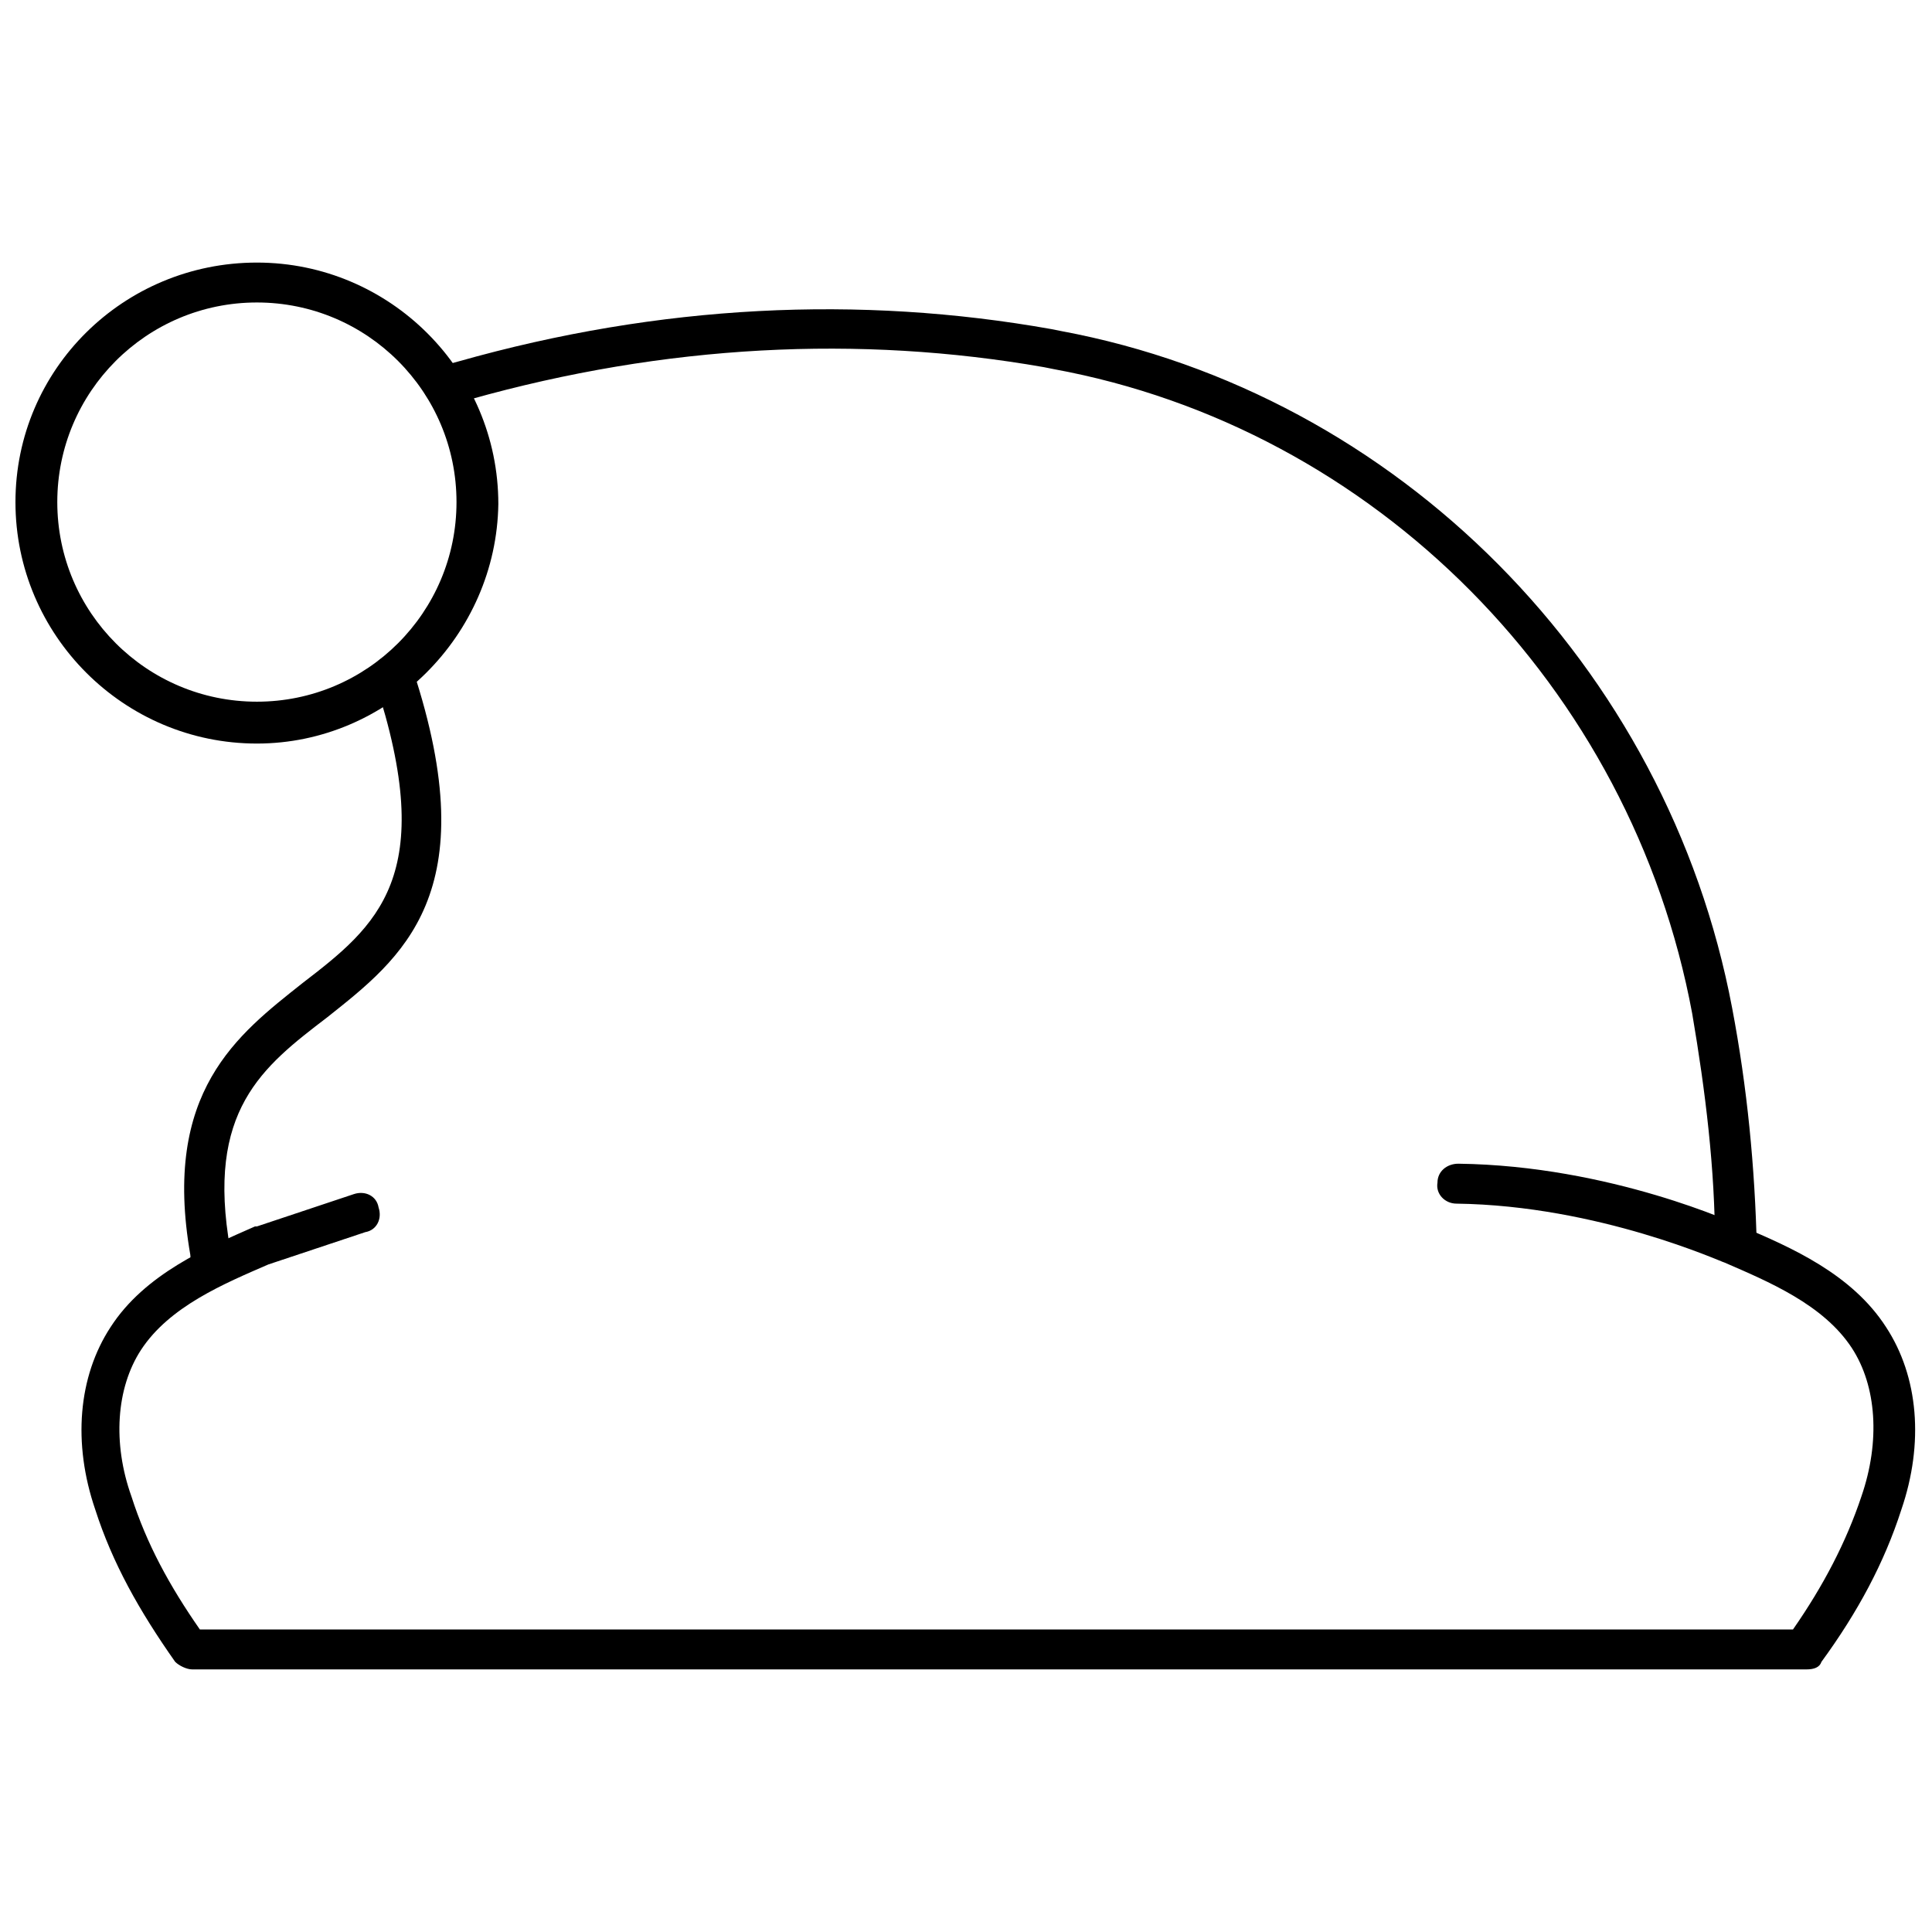 <?xml version="1.0" encoding="UTF-8"?>
<!-- Uploaded to: ICON Repo, www.svgrepo.com, Generator: ICON Repo Mixer Tools -->
<svg width="800px" height="800px" version="1.1" viewBox="144 144 512 512" xmlns="http://www.w3.org/2000/svg">
 <defs>
  <clipPath id="b">
   <path d="m165 452h486.9v135h-486.9z"/>
  </clipPath>
  <clipPath id="a">
   <path d="m148.09 213h128.91v129h-128.91z"/>
  </clipPath>
 </defs>
 <g clip-path="url(#b)">
  <path d="m622.68 586.41h-427.73c-1.512 0-3.527-1.008-4.535-2.016-9.574-13.602-16.625-26.199-21.16-40.305-6.047-17.633-4.535-35.266 4.031-48.367 9.07-14.105 25.695-21.16 38.289-26.703h0.504l25.695-8.566c3.023-1.008 6.047 0.504 6.551 3.527 1.008 3.023-0.504 6.047-3.527 6.551l-25.695 8.566c-11.586 5.039-26.199 11.082-33.754 22.672-6.551 10.078-7.559 24.688-2.519 38.793 4.031 12.594 10.078 23.68 18.137 35.266h422.19c8.062-11.586 14.105-23.176 18.137-35.266 5.039-14.609 4.031-29.223-2.519-39.297-7.559-11.586-22.168-17.633-33.754-22.672-0.504 0-33.25-15.113-71.039-15.617-3.023 0-5.543-2.519-5.039-5.543 0-3.023 2.519-5.039 5.543-5.039 40.305 0.504 74.059 16.121 75.066 16.625 13.098 5.543 29.223 12.594 38.289 26.703 8.566 13.098 10.078 30.73 4.031 48.367-4.535 14.105-11.586 27.207-21.16 40.305-0.5 1.512-2.012 2.016-4.027 2.016z"/>
 </g>
 <path d="m604.04 479.1c-3.023 0-5.543-2.519-5.543-5.039 0-20.152-2.519-40.809-6.047-61.465-16.121-86.656-84.137-155.17-169.28-170.79l-2.519-0.504c-48.871-8.566-100.26-6.047-152.15 8.566l-5.543 1.512c-3.023 1.008-5.543-1.008-6.551-3.527-1.008-3.023 1.008-5.543 3.527-6.551l5.543-1.512c53.402-15.113 106.3-17.633 157.19-8.566l2.519 0.504c89.176 16.625 160.71 88.672 177.84 179.36 4.031 21.16 6.047 42.32 6.551 63.48-0.5 2.019-2.516 4.539-5.535 4.539z"/>
 <path d="m199.48 481.11c-2.519 0-5.039-2.016-5.039-4.535-7.559-43.328 12.594-58.441 29.727-72.043 19.648-15.113 36.273-28.215 19.145-80.105-1.008-3.023 0.504-6.047 3.527-6.551 3.023-1.008 6.047 0.504 6.551 3.527 19.648 59.449-3.023 76.578-22.672 92.195-17.129 13.098-32.242 24.688-25.695 61.465 0.504 3.023-1.512 5.543-4.535 6.047h-1.008z"/>
 <g clip-path="url(#a)">
  <path d="m212.08 341.05c-35.266 0-63.984-28.719-63.984-63.984 0-35.27 28.719-63.48 63.984-63.48s63.984 28.719 63.984 63.984c-0.504 34.762-29.223 63.48-63.984 63.48zm0-116.89c-29.223 0-52.898 23.68-52.898 52.898 0 29.223 23.68 52.898 52.898 52.898 29.223 0 52.898-23.68 52.898-52.898s-23.68-52.898-52.898-52.898z"/>
 </g>
</svg>